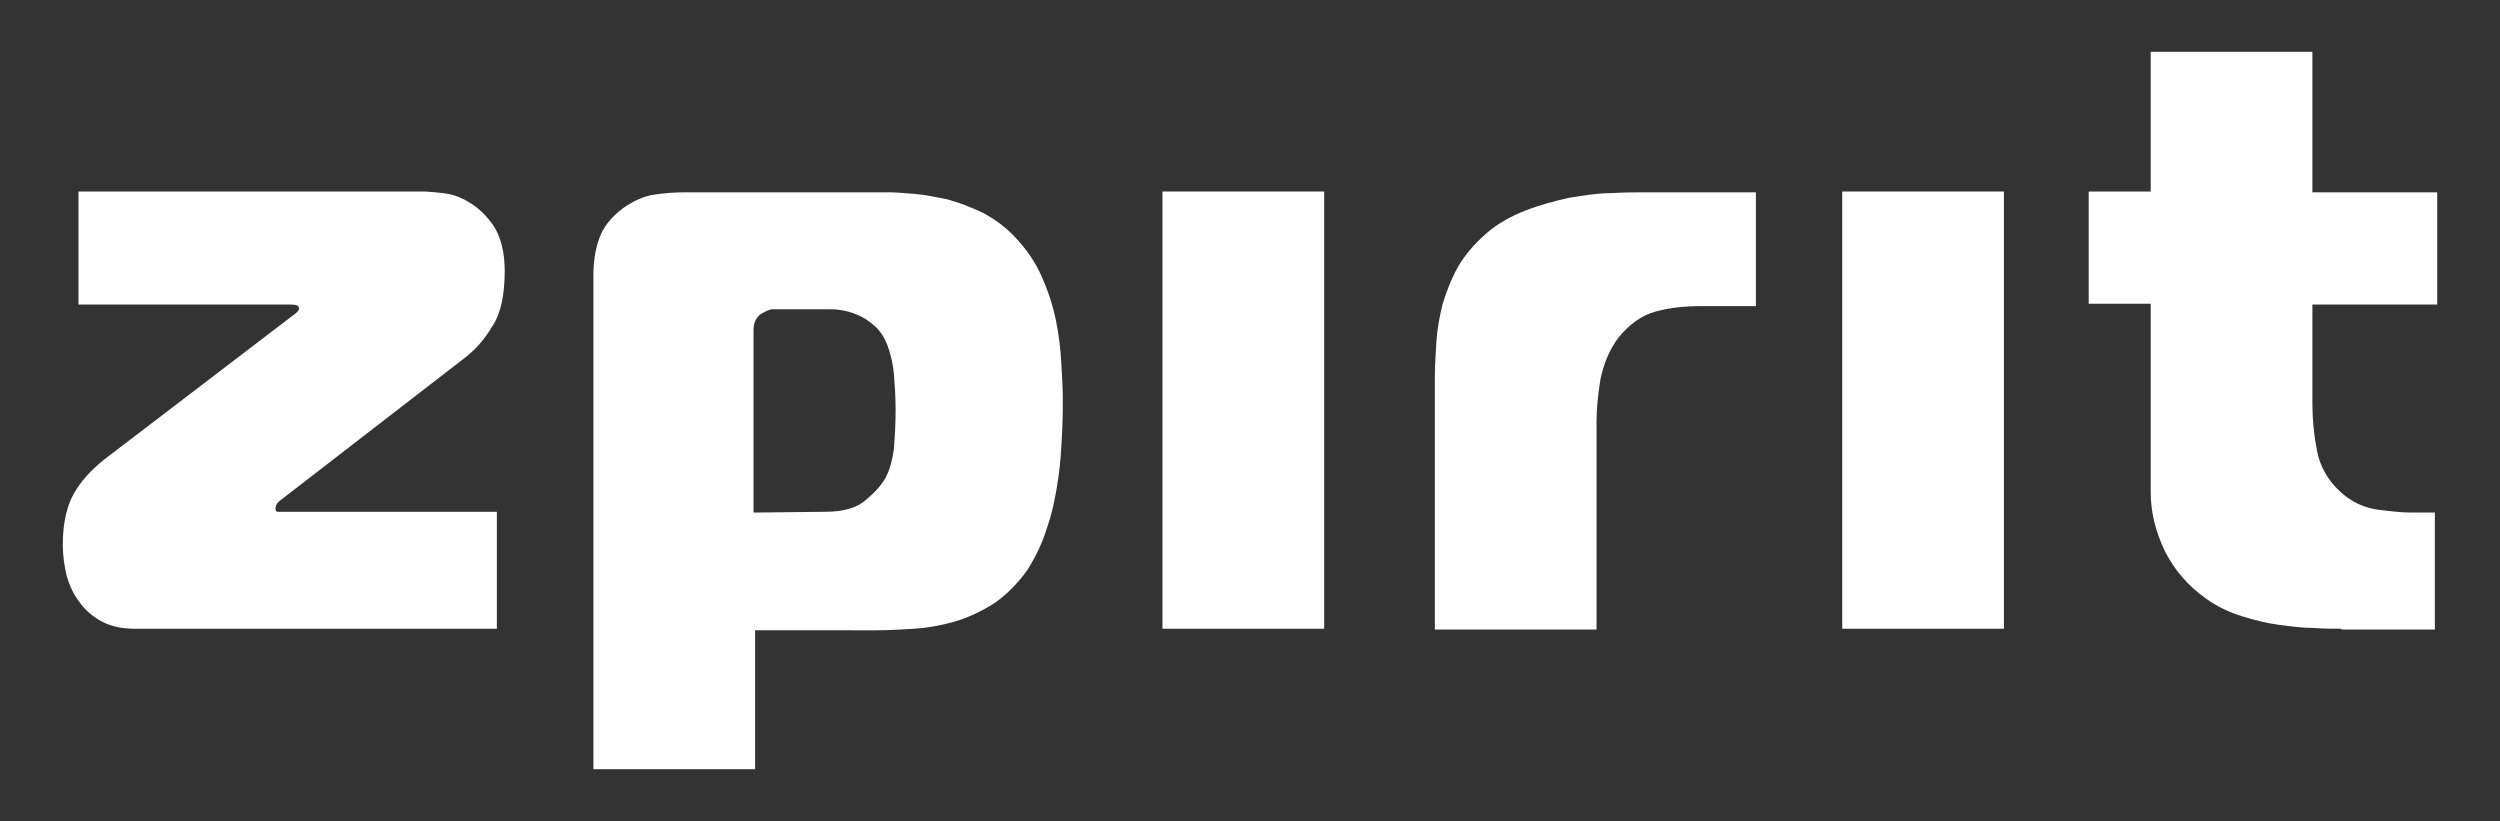 <?xml version="1.0" encoding="utf-8"?>
<!-- Generator: Adobe Illustrator 22.1.0, SVG Export Plug-In . SVG Version: 6.00 Build 0)  -->
<svg version="1.1" id="Layer_1" xmlns="http://www.w3.org/2000/svg" xmlns:xlink="http://www.w3.org/1999/xlink" x="0px" y="0px"
	 viewBox="0 0 318.5 104.6" style="enable-background:new 0 0 318.5 104.6;" xml:space="preserve">
<rect x="0" y="0" width="318.5" height="104.6" fill="#333333" stroke="none"/>
<style type="text/css">
	.st0{fill:#FFFFFF;}
</style>
<g>
	<path class="st0" d="M13,79.2c-1.1-0.6-2.1-1.4-2.8-2.4c-0.8-1-1.3-2.1-1.7-3.4c-0.3-1.3-0.5-2.6-0.5-4c0-2.7,0.5-4.9,1.4-6.5
		c0.9-1.6,2.2-3,3.8-4.3l24.1-18.4c0.6-0.4,0.8-0.7,0.8-0.9c0-0.4-0.4-0.5-1.1-0.5H10V24.4h44c0.5,0,1.3,0.1,2.4,0.2
		c1.1,0.1,2.3,0.5,3.4,1.2c1.2,0.7,2.2,1.7,3.1,3c0.9,1.4,1.4,3.3,1.4,5.7c0,3.1-0.5,5.5-1.6,7.1c-1,1.7-2.2,3-3.5,4l-23.3,18
		c-0.6,0.4-0.8,0.8-0.8,1.2c0,0.3,0.1,0.4,0.3,0.4c0.3,0,0.5,0,0.6,0h27.3v14.9H17.1C15.5,80.1,14.2,79.8,13,79.2z"/>
	<path class="st0" d="M96.2,98H75.6V35.1c0-1.6,0.2-3.2,0.7-4.6c0.5-1.5,1.5-2.8,3.1-4c1.3-0.9,2.6-1.5,3.9-1.7
		c1.3-0.2,2.7-0.3,4-0.3h25.9c0.9,0,2,0.1,3.3,0.2c1.3,0.1,2.7,0.4,4.2,0.7c1.5,0.4,3,1,4.5,1.7c1.5,0.8,2.9,1.8,4.2,3.2
		c1.4,1.5,2.5,3.1,3.3,4.9s1.4,3.6,1.8,5.5c0.4,1.9,0.6,3.7,0.7,5.4c0.1,1.8,0.2,3.3,0.2,4.6c0,1.2,0,2.7-0.1,4.6s-0.2,3.8-0.5,5.8
		s-0.7,4.1-1.4,6.1c-0.6,2-1.5,3.8-2.5,5.4c-1.3,1.8-2.7,3.2-4.3,4.3c-1.6,1-3.3,1.8-5,2.3c-1.8,0.5-3.5,0.8-5.1,0.9
		c-1.7,0.1-3.3,0.2-4.7,0.2H96.2L96.2,98L96.2,98z M105.2,65.2c2.2,0,4-0.5,5.1-1.5c1.2-1,2-1.9,2.5-2.8c0.6-1.1,0.9-2.4,1.1-3.8
		c0.1-1.4,0.2-3.1,0.2-4.9c0-1.6-0.1-3.1-0.2-4.4s-0.4-2.6-0.8-3.7c-0.4-1.1-1-2-1.7-2.6s-1.4-1.1-2.2-1.4c-0.7-0.3-1.4-0.5-2.1-0.6
		c-0.7-0.1-1.1-0.1-1.4-0.1h-7.3c-0.2,0-0.5,0.1-0.9,0.3s-0.6,0.3-0.8,0.5c-0.5,0.5-0.7,1.1-0.7,1.9v23.2L105.2,65.2L105.2,65.2
		L105.2,65.2z"/>
	<path class="st0" d="M148.1,24.4h20.6v55.7h-20.6V24.4z"/>
	<path class="st0" d="M182.8,47.9c0-1.3,0.1-2.8,0.2-4.4s0.4-3.2,0.8-4.8c0.5-1.6,1.1-3.2,2-4.8c0.9-1.5,2.1-2.9,3.6-4.2
		s3.2-2.2,5-2.9s3.7-1.2,5.5-1.6c1.9-0.3,3.6-0.6,5.4-0.6c1.7-0.1,3.3-0.1,4.7-0.1h13.7V39h-7.1c-2,0-3.9,0.2-5.7,0.7
		s-3.3,1.6-4.7,3.3c-1.2,1.6-1.9,3.4-2.3,5.3c-0.3,1.9-0.5,3.7-0.5,5.3v26.6h-20.6V47.9L182.8,47.9z"/>
	<path class="st0" d="M234.7,24.4h20.6v55.7h-20.6V24.4z"/>
	<path class="st0" d="M298.3,80.1c-1,0-2.3,0-3.6-0.1c-1.4,0-2.8-0.2-4.4-0.4c-1.5-0.2-3.1-0.6-4.7-1.1s-3.1-1.2-4.5-2.2
		c-2.3-1.6-4.1-3.7-5.3-6.1c-1.2-2.5-1.8-5-1.8-7.5v-24h-7.9V24.4h7.9V6.6h20.6v17.9h15.9v14.3h-15.9v12.7c0,2,0.2,4,0.6,6
		s1.4,3.7,2.9,5.1c1.4,1.3,2.9,2,4.6,2.3c1.6,0.2,3.1,0.4,4.5,0.4h3v14.9h-11.9L298.3,80.1L298.3,80.1z"/>
</g>
</svg>
